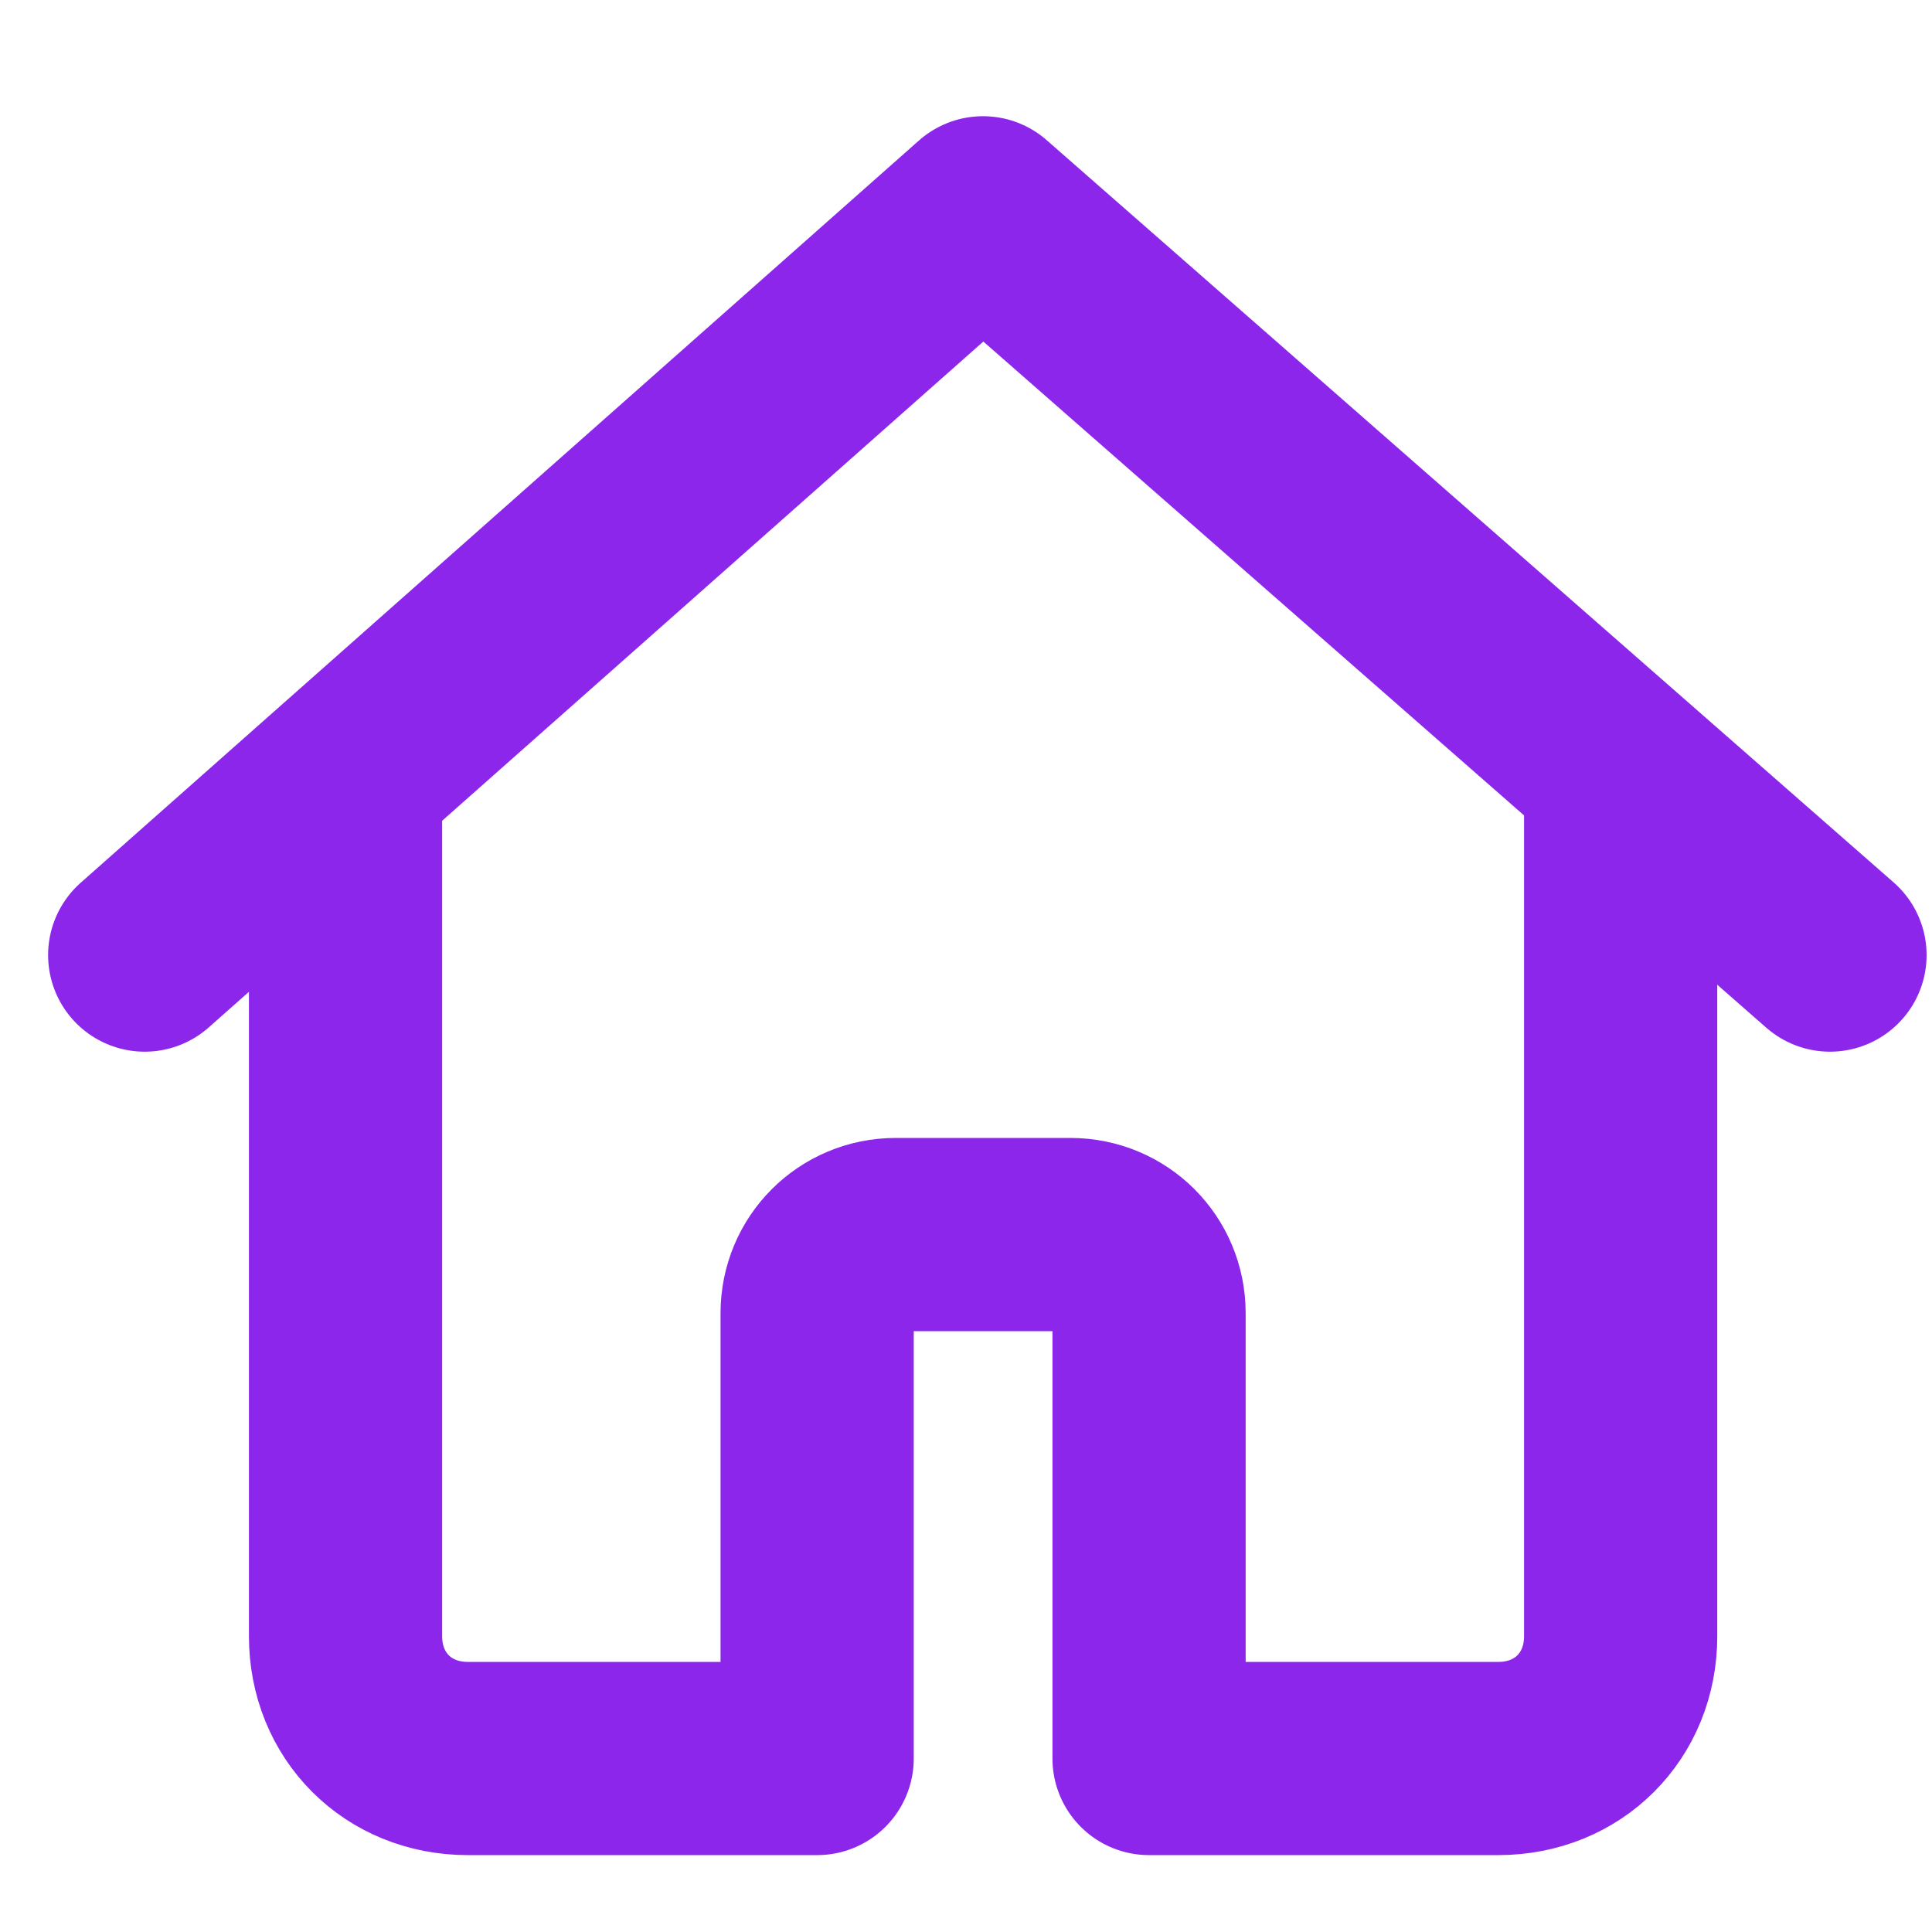 <svg fill="none" height="20" viewBox="0 0 20 20" width="20" xmlns="http://www.w3.org/2000/svg"><g stroke="#8c26ea" stroke-linecap="round" stroke-linejoin="round" stroke-miterlimit="10" stroke-width="2"><path d="m3.577 8.079v8.859c0 .723.542 1.266 1.266 1.266h3.616v-4.61c0-.452.362-.814.814-.814h1.808c.452 0 .814.361.814.814v4.61h3.616c.723 0 1.266-.542 1.266-1.266v-8.859"/><path d="m18.944 9.887-8.768-7.684-8.678 7.684"/></g></svg>